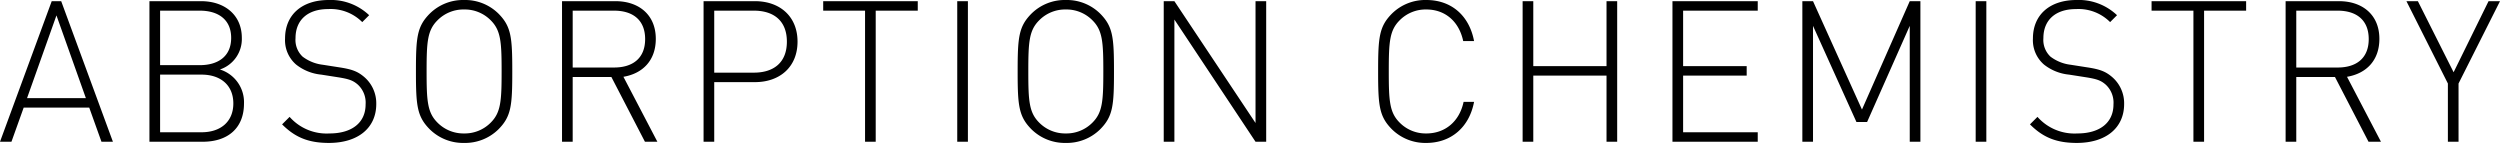 <svg xmlns="http://www.w3.org/2000/svg" width="633.2" height="36.2" viewBox="0 0 633.2 36.2"><path data-name="パス 4015" d="M28.6 35.9L15.5.3h-2.4L0 35.9h2.9L6 27.25h16.6l3.1 8.65zm-14.3-32l7.45 20.95H6.85zm47.5 22.3a8.677 8.677 0 00-6.1-8.6 8.129 8.129 0 005.55-8c0-5.85-4.4-9.3-10.3-9.3h-13.1v35.6h13.5c6.25 0 10.45-3.35 10.45-9.7zm-2.7 0c0 4.6-3.2 7.3-8.05 7.3h-10.5V18.9h10.5c4.85 0 8.05 2.7 8.05 7.3zm-.55-16.6c0 4.9-3.6 6.9-7.9 6.9h-10.1V2.7h10.1c4.3 0 7.9 2 7.9 6.9zM95.3 26.35a8.762 8.762 0 00-3.05-6.85c-1.65-1.4-3.05-1.95-6.35-2.45l-4.15-.65a10.473 10.473 0 01-5.1-2.05 5.8 5.8 0 01-1.8-4.7c0-4.55 3.05-7.35 8.25-7.35a11.305 11.305 0 018.65 3.3l1.75-1.75A14.069 14.069 0 0083.25 0C76.4 0 72.2 3.8 72.2 9.75a8.147 8.147 0 002.8 6.6 12.089 12.089 0 006.35 2.55l4.15.65c2.85.45 3.9.8 5.15 1.9a6.206 6.206 0 011.95 5c0 4.65-3.5 7.35-9.15 7.35a12.5 12.5 0 01-10.1-4.2l-1.9 1.9c3.25 3.25 6.6 4.7 11.85 4.7 7.45 0 12-3.85 12-9.85zm34.45-8.25c0-8.65-.25-11.4-3.55-14.7a12.03 12.03 0 00-8.65-3.4 12.03 12.03 0 00-8.65 3.4c-3.3 3.3-3.55 6.05-3.55 14.7s.25 11.4 3.55 14.7a12.03 12.03 0 008.65 3.4 12.03 12.03 0 008.65-3.4c3.3-3.3 3.55-6.05 3.55-14.7zm-2.7 0c0 7.5-.2 10.4-2.75 12.95a9.245 9.245 0 01-6.75 2.75 9.245 9.245 0 01-6.75-2.75c-2.55-2.55-2.75-5.45-2.75-12.95s.2-10.4 2.75-12.95a9.245 9.245 0 016.75-2.75 9.245 9.245 0 016.75 2.75c2.55 2.55 2.75 5.45 2.75 12.95zm39.45 17.8l-8.6-16.45c5-.85 8.2-4.25 8.2-9.6 0-6.2-4.4-9.55-10.2-9.55h-13.55v35.6h2.7V19.5h9.8l8.5 16.4zm-3.1-26c0 4.95-3.25 7.2-7.85 7.2h-10.5V2.7h10.5c4.6 0 7.85 2.25 7.85 7.2zm38.6.65C202 4.05 197.4.3 191.25.3H178.2v35.6h2.7V20.8h10.35c6.15 0 10.75-3.75 10.75-10.25zm-2.7 0c0 5.35-3.4 7.85-8.35 7.85H180.9V2.7h10.05c4.95 0 8.35 2.5 8.35 7.85zm33.15-7.85V.3H208.5v2.4h10.6v33.2h2.7V2.7zm12.7 33.2V.3h-2.7v35.6zm37-17.8c0-8.65-.25-11.4-3.55-14.7a12.03 12.03 0 00-8.65-3.4 12.03 12.03 0 00-8.65 3.4c-3.3 3.3-3.55 6.05-3.55 14.7s.25 11.4 3.55 14.7a12.03 12.03 0 008.65 3.4 12.03 12.03 0 008.65-3.4c3.3-3.3 3.55-6.05 3.55-14.7zm-2.7 0c0 7.5-.2 10.4-2.75 12.95a9.245 9.245 0 01-6.75 2.75 9.245 9.245 0 01-6.75-2.75c-2.55-2.55-2.75-5.45-2.75-12.95s.2-10.4 2.75-12.95a9.245 9.245 0 016.75-2.75 9.245 9.245 0 016.75 2.75c2.55 2.55 2.75 5.45 2.75 12.95zm41.25 17.8V.3H318v30.85L297.45.3h-2.7v35.6h2.7V4.95L318 35.9zm52.65-10.1h-2.65c-1.05 4.95-4.65 8-9.45 8a9.245 9.245 0 01-6.75-2.75c-2.55-2.55-2.75-5.45-2.75-12.95s.2-10.4 2.75-12.95a9.245 9.245 0 016.75-2.75c4.8 0 8.3 3.05 9.35 8h2.75C372.15 4 367.65 0 361.25 0a12.03 12.03 0 00-8.65 3.4c-3.3 3.3-3.55 6.05-3.55 14.7s.25 11.4 3.55 14.7a12.03 12.03 0 008.65 3.4c6.3 0 10.9-4 12.1-10.4zm36.25 10.1V.3h-2.7v16.45h-18.55V.3h-2.7v35.6h2.7V19.15h18.55V35.9zm35.6 0v-2.4h-18.9V19.15h16.1v-2.4h-16.1V2.7h18.9V.3h-21.6v35.6zm41.2 0V.3h-2.7l-12.1 27.45L459.2.3h-2.7v35.6h2.7V6.55l11 24.35h2.7l10.8-24.35V35.9zm16.7 0V.3h-2.7v35.6zm34.9-9.55a8.762 8.762 0 00-3.05-6.85c-1.65-1.4-3.05-1.95-6.35-2.45l-4.15-.65a10.473 10.473 0 01-5.1-2.05 5.8 5.8 0 01-1.8-4.7c0-4.55 3.05-7.35 8.25-7.35a11.305 11.305 0 018.65 3.3l1.75-1.75A14.069 14.069 0 00525.95 0c-6.85 0-11.05 3.8-11.05 9.75a8.147 8.147 0 002.8 6.6 12.089 12.089 0 006.35 2.55l4.15.65c2.85.45 3.9.8 5.15 1.9a6.206 6.206 0 011.95 5c0 4.65-3.5 7.35-9.15 7.35a12.5 12.5 0 01-10.1-4.2l-1.9 1.9c3.25 3.25 6.6 4.7 11.85 4.7 7.45 0 12-3.85 12-9.85zM568.9 2.7V.3h-23.95v2.4h10.6v33.2h2.7V2.7zm34.15 33.2l-8.6-16.45c5-.85 8.2-4.25 8.2-9.6 0-6.2-4.4-9.55-10.2-9.55H578.9v35.6h2.7V19.5h9.8l8.5 16.4zm-3.1-26c0 4.95-3.25 7.2-7.85 7.2h-10.5V2.7h10.5c4.6 0 7.85 2.25 7.85 7.2zM633.2.3h-2.9l-8.85 18-9.05-18h-2.9L620 21.15V35.9h2.7V21.15z"/></svg>
